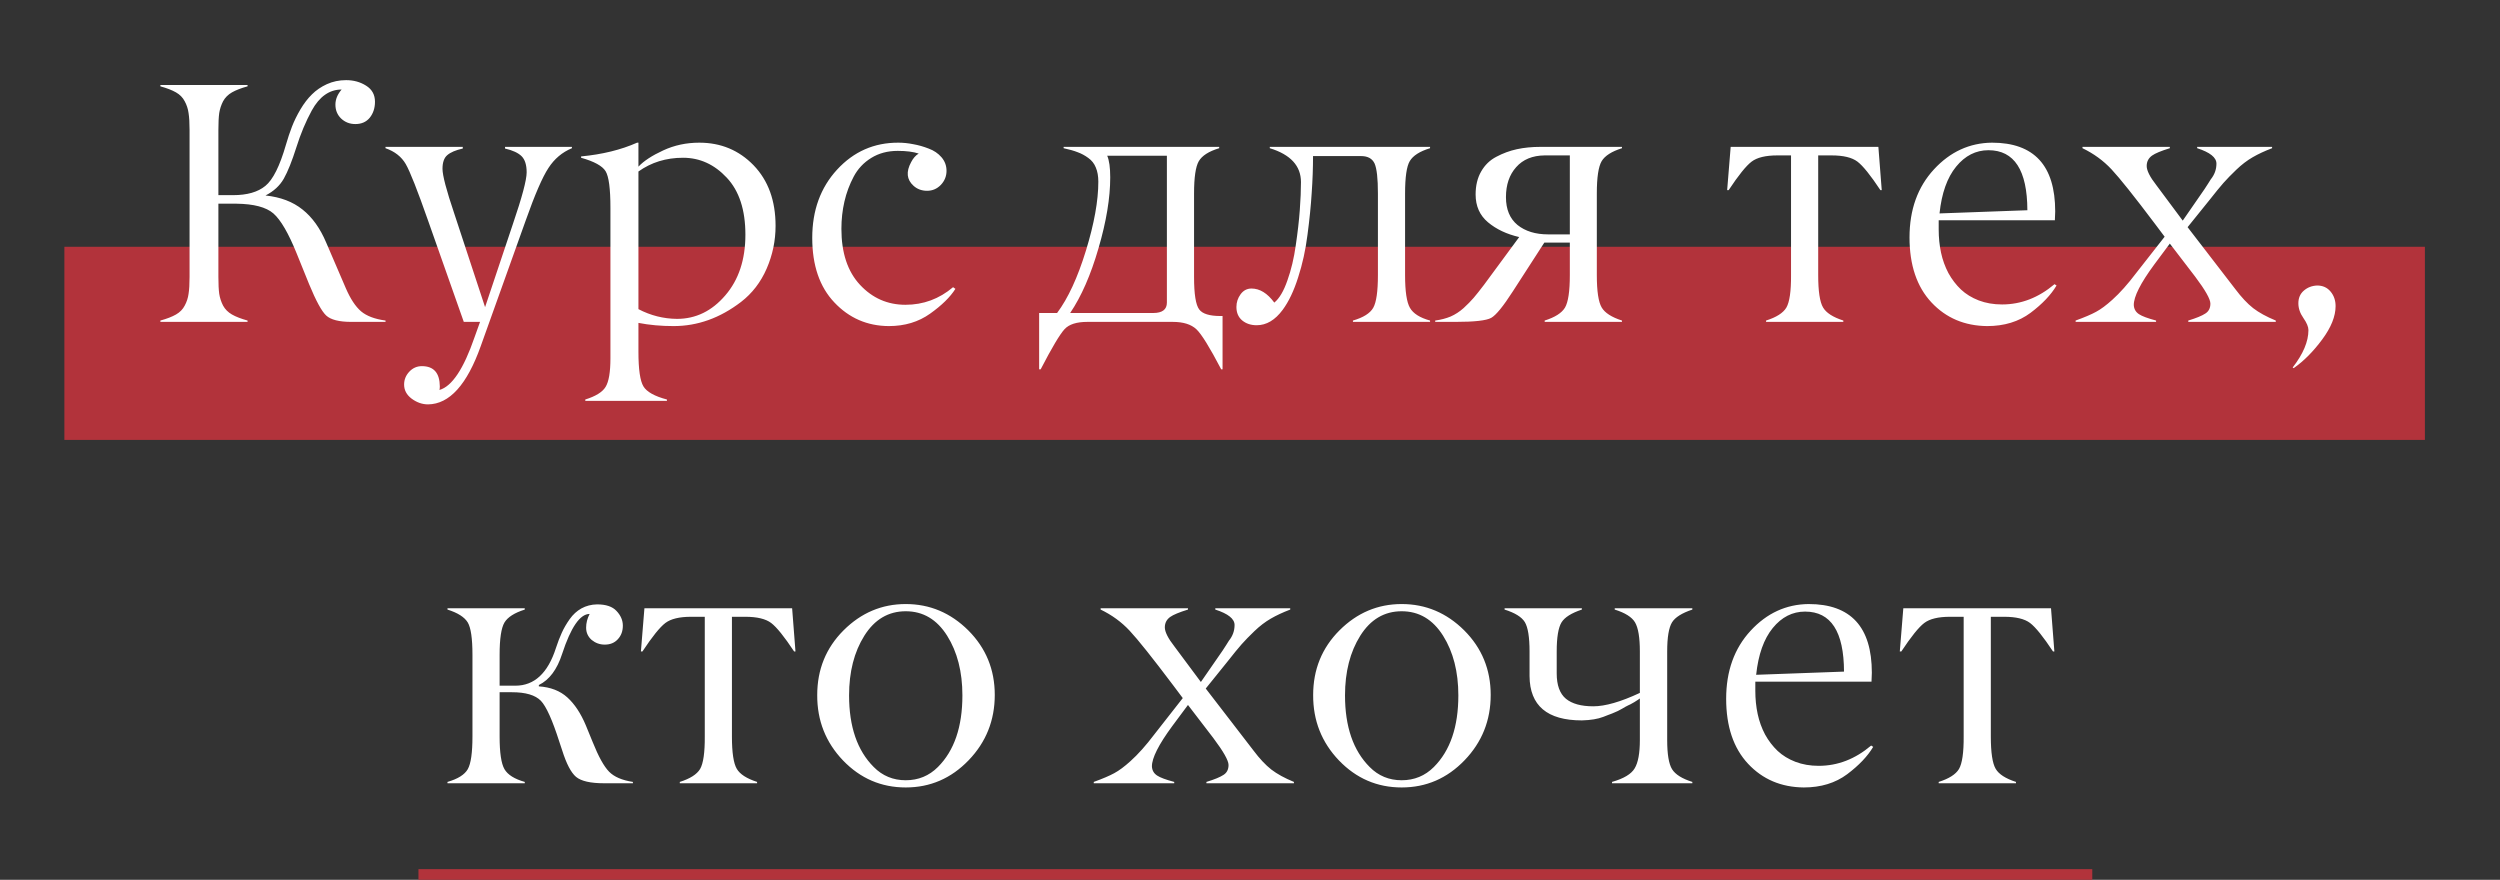 <?xml version="1.0" encoding="UTF-8"?> <svg xmlns="http://www.w3.org/2000/svg" width="233" height="82" viewBox="0 0 233 82" fill="none"><rect x="0" y="0" width="233" height="82" fill="#333333" stroke="none"/> <rect x="6" y="23" width="220" height="18" fill="#B2333B"></rect> <path d="M23.073 29.875V30H14.948V29.875C15.552 29.708 16.037 29.521 16.401 29.312C16.766 29.104 17.037 28.828 17.214 28.484C17.401 28.141 17.521 27.776 17.573 27.391C17.636 27.005 17.667 26.479 17.667 25.812V12.109C17.667 11.443 17.636 10.917 17.573 10.531C17.521 10.146 17.401 9.781 17.214 9.438C17.037 9.094 16.766 8.818 16.401 8.609C16.037 8.401 15.552 8.214 14.948 8.047V7.922H23.073V8.047C22.469 8.214 21.985 8.401 21.62 8.609C21.255 8.818 20.979 9.094 20.792 9.438C20.615 9.781 20.495 10.146 20.433 10.531C20.38 10.917 20.354 11.443 20.354 12.109V18.188H21.729C23.032 18.188 24.032 17.901 24.729 17.328C25.438 16.755 26.078 15.474 26.651 13.484C26.828 12.87 27.016 12.307 27.214 11.797C27.412 11.287 27.672 10.755 27.995 10.203C28.328 9.641 28.688 9.172 29.073 8.797C29.459 8.411 29.922 8.094 30.464 7.844C31.016 7.594 31.615 7.469 32.261 7.469C32.959 7.469 33.578 7.641 34.12 7.984C34.672 8.328 34.948 8.828 34.948 9.484C34.948 10.068 34.787 10.562 34.464 10.969C34.141 11.365 33.693 11.562 33.12 11.562C32.599 11.562 32.157 11.391 31.792 11.047C31.438 10.703 31.261 10.271 31.261 9.75C31.261 9.26 31.453 8.792 31.839 8.344C30.703 8.344 29.776 8.995 29.058 10.297C28.495 11.328 28.016 12.474 27.62 13.734C27.214 15.016 26.823 15.99 26.448 16.656C26.073 17.312 25.505 17.833 24.745 18.219C26.141 18.365 27.292 18.802 28.198 19.531C29.104 20.25 29.839 21.276 30.401 22.609L32.229 26.859C32.657 27.849 33.13 28.568 33.651 29.016C34.172 29.453 34.932 29.74 35.932 29.875V30H32.745C31.61 30 30.828 29.802 30.401 29.406C29.985 29.021 29.453 28.047 28.808 26.484L27.651 23.625C26.891 21.74 26.167 20.495 25.479 19.891C24.802 19.307 23.657 19.005 22.042 18.984H20.354V25.812C20.354 26.479 20.38 27.005 20.433 27.391C20.495 27.776 20.615 28.141 20.792 28.484C20.979 28.828 21.255 29.104 21.62 29.312C21.985 29.521 22.469 29.708 23.073 29.875ZM35.928 13.812V13.688H43.131V13.844C42.475 13.99 41.996 14.193 41.694 14.453C41.392 14.703 41.241 15.13 41.241 15.734C41.241 16.349 41.605 17.734 42.334 19.891L45.209 28.625L47.803 20.875C48.657 18.375 49.084 16.771 49.084 16.062C49.084 15.375 48.928 14.875 48.616 14.562C48.303 14.25 47.788 14.01 47.069 13.844V13.688H53.303V13.812C52.397 14.188 51.668 14.802 51.116 15.656C50.553 16.51 49.845 18.146 48.991 20.562L44.803 32.266C43.522 35.859 41.886 37.667 39.897 37.688C39.355 37.688 38.845 37.51 38.366 37.156C37.897 36.802 37.663 36.365 37.663 35.844C37.663 35.385 37.824 34.984 38.147 34.641C38.47 34.297 38.86 34.125 39.319 34.125C40.423 34.125 40.98 34.755 40.991 36.016C40.991 36.13 40.98 36.24 40.959 36.344C42.126 36.01 43.215 34.375 44.225 31.438L44.741 30H43.225L39.897 20.562C38.907 17.74 38.215 15.984 37.819 15.297C37.423 14.609 36.793 14.115 35.928 13.812ZM67.736 16.562C66.58 15.323 65.221 14.703 63.658 14.703C62.085 14.703 60.7 15.13 59.502 15.984V28.812C60.637 29.406 61.835 29.708 63.096 29.719C64.846 29.719 66.346 28.99 67.596 27.531C68.846 26.083 69.471 24.198 69.471 21.875C69.471 19.562 68.892 17.792 67.736 16.562ZM59.502 30.094V32.781C59.502 34.427 59.658 35.505 59.971 36.016C60.283 36.526 61.012 36.932 62.158 37.234V37.359H54.549V37.234C55.517 36.932 56.148 36.542 56.439 36.062C56.742 35.573 56.892 34.682 56.892 33.391V19.375C56.892 17.583 56.742 16.443 56.439 15.953C56.137 15.463 55.377 15.047 54.158 14.703V14.578C56.137 14.391 57.877 13.963 59.377 13.297H59.502V15.531C60.002 15 60.773 14.495 61.814 14.016C62.846 13.537 63.965 13.297 65.174 13.297C67.184 13.297 68.872 14 70.236 15.406C71.601 16.823 72.283 18.703 72.283 21.047C72.283 22.432 72.007 23.76 71.455 25.031C70.903 26.302 70.106 27.338 69.064 28.141C67.106 29.641 65.012 30.391 62.783 30.391C61.617 30.391 60.523 30.292 59.502 30.094ZM83.669 14.062C82.732 14.062 81.909 14.281 81.201 14.719C80.492 15.156 79.945 15.74 79.56 16.469C79.175 17.198 78.888 17.969 78.701 18.781C78.513 19.594 78.419 20.443 78.419 21.328C78.419 23.568 78.998 25.307 80.154 26.547C81.31 27.787 82.722 28.406 84.388 28.406C86.055 28.406 87.534 27.859 88.826 26.766L89.044 26.922C88.555 27.693 87.768 28.463 86.685 29.234C85.602 30.005 84.32 30.391 82.841 30.391C80.831 30.38 79.138 29.646 77.763 28.188C76.388 26.74 75.701 24.734 75.701 22.172C75.701 19.609 76.472 17.49 78.013 15.812C79.565 14.125 81.472 13.287 83.732 13.297C84.18 13.297 84.638 13.344 85.107 13.438C85.586 13.521 86.065 13.656 86.544 13.844C87.034 14.021 87.435 14.292 87.748 14.656C88.06 15.021 88.216 15.443 88.216 15.922C88.216 16.422 88.039 16.859 87.685 17.234C87.331 17.599 86.904 17.781 86.404 17.781C85.904 17.781 85.482 17.625 85.138 17.312C84.503 16.74 84.43 16.005 84.919 15.109C85.107 14.745 85.341 14.479 85.623 14.312C85.123 14.146 84.472 14.062 83.669 14.062ZM109.301 30H101.333C100.343 30 99.64 30.224 99.223 30.672C98.786 31.141 98.041 32.391 96.989 34.422H96.848V29.172H98.52C99.541 27.807 100.437 25.87 101.208 23.359C101.978 20.849 102.364 18.708 102.364 16.938C102.364 16.417 102.286 15.974 102.129 15.609C101.984 15.245 101.749 14.948 101.426 14.719C101.114 14.49 100.786 14.312 100.442 14.188C100.098 14.052 99.661 13.927 99.129 13.812V13.688H113.629V13.812C112.661 14.104 112.025 14.51 111.723 15.031C111.431 15.542 111.286 16.542 111.286 18.031V25.812C111.286 27.417 111.447 28.427 111.77 28.844C112.072 29.25 112.734 29.453 113.754 29.453H113.942V34.422H113.817C112.744 32.37 111.973 31.125 111.504 30.688C111.015 30.229 110.28 30 109.301 30ZM99.739 29.172H107.473C108.327 29.172 108.754 28.849 108.754 28.203V14.516H103.192C103.379 14.943 103.473 15.615 103.473 16.531C103.473 18.448 103.109 20.651 102.379 23.141C101.661 25.62 100.78 27.63 99.739 29.172ZM126.859 14.547H122.375C122.375 15.662 122.333 16.807 122.25 17.984C122.177 19.162 122.047 20.458 121.859 21.875C121.682 23.281 121.391 24.609 120.984 25.859C120.589 27.109 120.109 28.115 119.547 28.875C118.839 29.833 118.031 30.312 117.125 30.312C116.583 30.312 116.13 30.162 115.766 29.859C115.411 29.557 115.234 29.141 115.234 28.609C115.234 28.172 115.365 27.776 115.625 27.422C115.885 27.068 116.224 26.891 116.641 26.891C117.411 26.891 118.12 27.328 118.766 28.203C119.234 27.818 119.641 27.13 119.984 26.141C120.339 25.151 120.599 24.057 120.766 22.859C120.943 21.662 121.068 20.568 121.141 19.578C121.214 18.588 121.25 17.719 121.25 16.969C121.25 15.458 120.281 14.406 118.344 13.812V13.688H133.281V13.812C132.323 14.104 131.693 14.505 131.391 15.016C131.099 15.505 130.953 16.51 130.953 18.031V25.641C130.953 27.151 131.104 28.167 131.406 28.688C131.708 29.219 132.333 29.615 133.281 29.875V30H126.094V29.875C127.062 29.594 127.693 29.198 127.984 28.688C128.276 28.177 128.422 27.162 128.422 25.641V18.031C128.422 16.635 128.318 15.703 128.109 15.234C127.891 14.776 127.474 14.547 126.859 14.547ZM144.277 21.844H146.308V14.484H143.964C142.829 14.495 141.944 14.859 141.308 15.578C140.673 16.287 140.355 17.219 140.355 18.375C140.355 19.51 140.714 20.375 141.433 20.969C142.162 21.552 143.11 21.844 144.277 21.844ZM143.574 13.688H151.168V13.812C150.209 14.115 149.579 14.516 149.277 15.016C148.975 15.526 148.824 16.531 148.824 18.031V25.641C148.824 27.141 148.975 28.146 149.277 28.656C149.569 29.156 150.199 29.562 151.168 29.875V30H143.964V29.875C144.923 29.573 145.553 29.172 145.855 28.672C146.157 28.162 146.308 27.151 146.308 25.641V22.609H143.933L140.996 27.156C140.1 28.552 139.428 29.375 138.98 29.625C138.532 29.875 137.423 30 135.652 30H133.761V29.875C134.293 29.802 134.772 29.677 135.199 29.5C135.626 29.312 136.027 29.052 136.402 28.719C136.777 28.375 137.089 28.057 137.339 27.766C137.589 27.474 137.912 27.068 138.308 26.547L141.589 22.094C140.423 21.823 139.454 21.365 138.683 20.719C137.912 20.073 137.527 19.208 137.527 18.125C137.527 17.292 137.699 16.578 138.043 15.984C138.386 15.38 138.86 14.922 139.464 14.609C140.069 14.287 140.704 14.052 141.371 13.906C142.048 13.76 142.782 13.688 143.574 13.688ZM170.706 14.484H169.456V25.641C169.456 27.141 169.607 28.146 169.909 28.656C170.2 29.156 170.831 29.562 171.799 29.875V30H164.596V29.875C165.555 29.573 166.185 29.172 166.487 28.672C166.789 28.151 166.935 27.141 166.924 25.641V14.484H165.643C164.56 14.484 163.763 14.677 163.253 15.062C162.742 15.448 162.029 16.333 161.112 17.719H160.971L161.299 13.688H175.065L175.378 17.719H175.253C174.336 16.333 173.622 15.448 173.112 15.062C172.601 14.677 171.799 14.484 170.706 14.484ZM185.326 14C184.149 14 183.144 14.51 182.311 15.531C181.477 16.552 180.962 18.005 180.764 19.891L188.951 19.594C188.941 15.865 187.733 14 185.326 14ZM191.514 20.531H180.686V21.391C180.686 22.141 180.759 22.859 180.904 23.547C181.05 24.224 181.279 24.859 181.592 25.453C181.915 26.037 182.305 26.547 182.764 26.984C183.222 27.412 183.774 27.75 184.42 28C185.076 28.25 185.8 28.375 186.592 28.375C188.363 28.375 189.993 27.745 191.483 26.484L191.67 26.609C191.149 27.484 190.342 28.333 189.248 29.156C188.144 29.979 186.795 30.391 185.201 30.391C183.097 30.37 181.368 29.635 180.014 28.188C178.649 26.729 177.967 24.708 177.967 22.125C177.967 19.542 178.727 17.427 180.248 15.781C181.759 14.146 183.561 13.318 185.654 13.297C189.581 13.297 191.545 15.432 191.545 19.703C191.545 19.922 191.535 20.198 191.514 20.531ZM200.947 29.875V30H193.447V29.875C194.28 29.573 194.916 29.302 195.353 29.062C195.801 28.823 196.306 28.448 196.869 27.938C197.577 27.302 198.317 26.474 199.087 25.453L201.744 22.062L200.853 20.875C198.916 18.302 197.561 16.604 196.791 15.781C196.03 14.969 195.129 14.312 194.087 13.812V13.688H202.228V13.812C201.416 14.062 200.864 14.292 200.572 14.5C200.239 14.74 200.072 15.062 200.072 15.469C200.072 15.896 200.374 16.495 200.978 17.266L203.431 20.562C204.671 18.781 205.348 17.802 205.462 17.625C205.598 17.406 205.712 17.229 205.806 17.094L206.041 16.719C206.395 16.281 206.572 15.792 206.572 15.25C206.572 14.677 205.973 14.198 204.775 13.812V13.688H211.759V13.812C211.072 14.073 210.468 14.354 209.947 14.656C209.426 14.958 208.921 15.344 208.431 15.812C207.952 16.271 207.551 16.682 207.228 17.047C206.916 17.401 206.473 17.943 205.9 18.672L203.884 21.172L208.337 26.953C208.9 27.703 209.452 28.292 209.994 28.719C210.535 29.135 211.239 29.521 212.103 29.875V30H203.947V29.875C204.697 29.646 205.228 29.427 205.541 29.219C205.853 29.021 206.009 28.713 206.009 28.297C206.009 27.88 205.535 27.042 204.587 25.781L202.228 22.703L200.775 24.656C199.494 26.396 198.858 27.656 198.869 28.438C198.89 28.802 199.051 29.083 199.353 29.281C199.634 29.469 200.166 29.667 200.947 29.875ZM215.146 30.766C215.146 30.463 214.989 30.088 214.677 29.641C214.364 29.193 214.208 28.734 214.208 28.266C214.208 27.776 214.375 27.385 214.708 27.094C215.052 26.792 215.469 26.63 215.958 26.609C216.479 26.609 216.896 26.797 217.208 27.172C217.521 27.547 217.677 28 217.677 28.531C217.677 29.479 217.26 30.516 216.427 31.641C215.594 32.766 214.708 33.656 213.771 34.312L213.677 34.25C214.656 32.99 215.146 31.828 215.146 30.766ZM44.033 68.641V61.031C44.033 59.51 43.887 58.505 43.596 58.016C43.294 57.516 42.663 57.115 41.705 56.812V56.688H48.908V56.812C47.95 57.115 47.32 57.516 47.017 58.016C46.715 58.526 46.564 59.531 46.564 61.031V63.906H48.033C49.804 63.906 51.064 62.734 51.814 60.391C51.992 59.849 52.174 59.375 52.361 58.969C52.549 58.552 52.794 58.13 53.096 57.703C53.398 57.276 53.762 56.943 54.189 56.703C54.627 56.464 55.111 56.339 55.642 56.328C56.476 56.328 57.08 56.531 57.455 56.938C57.851 57.354 58.049 57.812 58.049 58.312C58.049 58.823 57.892 59.245 57.58 59.578C57.278 59.911 56.872 60.078 56.361 60.078C55.903 60.078 55.497 59.932 55.142 59.641C54.799 59.339 54.627 58.958 54.627 58.5C54.627 58.062 54.736 57.635 54.955 57.219C54.059 57.219 53.205 58.458 52.392 60.938C51.924 62.396 51.2 63.365 50.221 63.844V63.969C51.314 64.042 52.2 64.385 52.877 65C53.554 65.615 54.127 66.479 54.596 67.594L55.236 69.156C55.778 70.51 56.288 71.432 56.767 71.922C57.236 72.401 57.976 72.719 58.986 72.875V73H56.299C55.038 73 54.169 72.802 53.689 72.406C53.221 72.01 52.788 71.182 52.392 69.922L52.127 69.125C51.481 67.104 50.908 65.833 50.408 65.312C49.887 64.781 48.992 64.516 47.721 64.516H46.564V68.641C46.564 70.151 46.715 71.167 47.017 71.688C47.32 72.208 47.95 72.604 48.908 72.875V73H41.705V72.875C42.674 72.594 43.304 72.198 43.596 71.688C43.887 71.177 44.033 70.162 44.033 68.641ZM69.466 57.484H68.216V68.641C68.216 70.141 68.367 71.146 68.669 71.656C68.961 72.156 69.591 72.562 70.56 72.875V73H63.357V72.875C64.315 72.573 64.945 72.172 65.248 71.672C65.55 71.151 65.695 70.141 65.685 68.641V57.484H64.404C63.32 57.484 62.523 57.677 62.013 58.062C61.503 58.448 60.789 59.333 59.873 60.719H59.732L60.06 56.688H73.826L74.138 60.719H74.013C73.097 59.333 72.383 58.448 71.873 58.062C71.362 57.677 70.56 57.484 69.466 57.484ZM81.431 71.484C82.243 72.307 83.238 72.719 84.415 72.719C85.592 72.719 86.592 72.307 87.415 71.484C88.936 69.963 89.696 67.74 89.696 64.812C89.696 62.615 89.222 60.76 88.274 59.25C87.316 57.729 86.03 56.969 84.415 56.969C82.8 56.969 81.514 57.729 80.556 59.25C79.608 60.76 79.134 62.615 79.134 64.812C79.134 67.729 79.899 69.953 81.431 71.484ZM92.712 64.766C92.712 67.141 91.899 69.172 90.274 70.859C88.649 72.547 86.696 73.391 84.415 73.391C82.134 73.391 80.186 72.552 78.571 70.875C76.957 69.188 76.155 67.156 76.165 64.781C76.165 62.396 76.983 60.385 78.618 58.75C80.254 57.115 82.186 56.297 84.415 56.297C86.655 56.297 88.597 57.115 90.243 58.75C91.889 60.396 92.712 62.401 92.712 64.766ZM109.438 72.875V73H101.938V72.875C102.771 72.573 103.406 72.302 103.844 72.062C104.292 71.823 104.797 71.448 105.359 70.938C106.068 70.302 106.807 69.474 107.578 68.453L110.234 65.062L109.344 63.875C107.406 61.302 106.052 59.604 105.281 58.781C104.521 57.969 103.62 57.312 102.578 56.812V56.688H110.719V56.812C109.906 57.062 109.354 57.292 109.062 57.5C108.729 57.74 108.562 58.062 108.562 58.469C108.562 58.896 108.865 59.495 109.469 60.266L111.922 63.562C113.161 61.781 113.839 60.802 113.953 60.625C114.089 60.406 114.203 60.229 114.297 60.094L114.531 59.719C114.885 59.281 115.062 58.792 115.062 58.25C115.062 57.677 114.464 57.198 113.266 56.812V56.688H120.25V56.812C119.562 57.073 118.958 57.354 118.438 57.656C117.917 57.958 117.411 58.344 116.922 58.812C116.443 59.271 116.042 59.682 115.719 60.047C115.406 60.401 114.964 60.943 114.391 61.672L112.375 64.172L116.828 69.953C117.391 70.703 117.943 71.292 118.484 71.719C119.026 72.135 119.729 72.521 120.594 72.875V73H112.438V72.875C113.188 72.646 113.719 72.427 114.031 72.219C114.344 72.021 114.5 71.713 114.5 71.297C114.5 70.88 114.026 70.042 113.078 68.781L110.719 65.703L109.266 67.656C107.984 69.396 107.349 70.656 107.359 71.438C107.38 71.802 107.542 72.083 107.844 72.281C108.125 72.469 108.656 72.667 109.438 72.875ZM127.652 71.484C128.464 72.307 129.459 72.719 130.636 72.719C131.813 72.719 132.813 72.307 133.636 71.484C135.157 69.963 135.918 67.74 135.918 64.812C135.918 62.615 135.444 60.76 134.496 59.25C133.537 57.729 132.251 56.969 130.636 56.969C129.022 56.969 127.735 57.729 126.777 59.25C125.829 60.76 125.355 62.615 125.355 64.812C125.355 67.729 126.121 69.953 127.652 71.484ZM138.933 64.766C138.933 67.141 138.121 69.172 136.496 70.859C134.871 72.547 132.918 73.391 130.636 73.391C128.355 73.391 126.407 72.552 124.793 70.875C123.178 69.188 122.376 67.156 122.386 64.781C122.386 62.396 123.204 60.385 124.839 58.75C126.475 57.115 128.407 56.297 130.636 56.297C132.876 56.297 134.819 57.115 136.464 58.75C138.11 60.396 138.933 62.401 138.933 64.766ZM152.835 68.969V65.094C152.793 65.135 152.621 65.25 152.319 65.438C152.017 65.615 151.83 65.713 151.757 65.734C151.621 65.797 151.424 65.906 151.163 66.062C150.892 66.219 150.658 66.333 150.46 66.406C150.408 66.427 150.335 66.458 150.241 66.5C150.158 66.531 150.033 66.578 149.866 66.641C149.7 66.703 149.554 66.76 149.429 66.812C148.918 67.01 148.252 67.12 147.429 67.141C144.2 67.141 142.575 65.766 142.554 63.016V60.719C142.554 59.385 142.408 58.474 142.116 57.984C141.825 57.505 141.194 57.115 140.226 56.812V56.688H147.429V56.812C146.46 57.135 145.83 57.531 145.538 58C145.236 58.49 145.085 59.396 145.085 60.719V62.766C145.085 63.859 145.371 64.646 145.944 65.125C146.517 65.594 147.366 65.828 148.491 65.828C149.606 65.828 151.054 65.412 152.835 64.578V60.719C152.835 59.417 152.684 58.51 152.382 58C152.09 57.51 151.46 57.115 150.491 56.812V56.688H157.726V56.812C156.757 57.135 156.127 57.531 155.835 58C155.533 58.49 155.382 59.396 155.382 60.719V68.969C155.382 70.292 155.533 71.198 155.835 71.688C156.137 72.177 156.767 72.573 157.726 72.875V73H150.241V72.875C151.335 72.562 152.038 72.141 152.351 71.609C152.674 71.078 152.835 70.198 152.835 68.969ZM168.237 57C167.06 57 166.055 57.51 165.221 58.531C164.388 59.552 163.872 61.005 163.674 62.891L171.862 62.594C171.851 58.865 170.643 57 168.237 57ZM174.424 63.531H163.596V64.391C163.596 65.141 163.669 65.859 163.815 66.547C163.961 67.224 164.19 67.859 164.503 68.453C164.825 69.037 165.216 69.547 165.674 69.984C166.133 70.412 166.685 70.75 167.331 71C167.987 71.25 168.711 71.375 169.503 71.375C171.273 71.375 172.904 70.745 174.393 69.484L174.581 69.609C174.06 70.484 173.253 71.333 172.159 72.156C171.055 72.979 169.706 73.391 168.112 73.391C166.008 73.37 164.279 72.635 162.924 71.188C161.56 69.729 160.878 67.708 160.878 65.125C160.878 62.542 161.638 60.427 163.159 58.781C164.669 57.146 166.471 56.318 168.565 56.297C172.492 56.297 174.456 58.432 174.456 62.703C174.456 62.922 174.445 63.198 174.424 63.531ZM186.795 57.484H185.545V68.641C185.545 70.141 185.696 71.146 185.998 71.656C186.29 72.156 186.92 72.562 187.889 72.875V73H180.686V72.875C181.644 72.573 182.274 72.172 182.576 71.672C182.878 71.151 183.024 70.141 183.014 68.641V57.484H181.732C180.649 57.484 179.852 57.677 179.342 58.062C178.831 58.448 178.118 59.333 177.201 60.719H177.061L177.389 56.688H191.154L191.467 60.719H191.342C190.425 59.333 189.712 58.448 189.201 58.062C188.691 57.677 187.889 57.484 186.795 57.484Z" fill="white"></path> <line x1="39" y1="81.5" x2="195" y2="81.5" stroke="#B2333B"></line> </svg> 